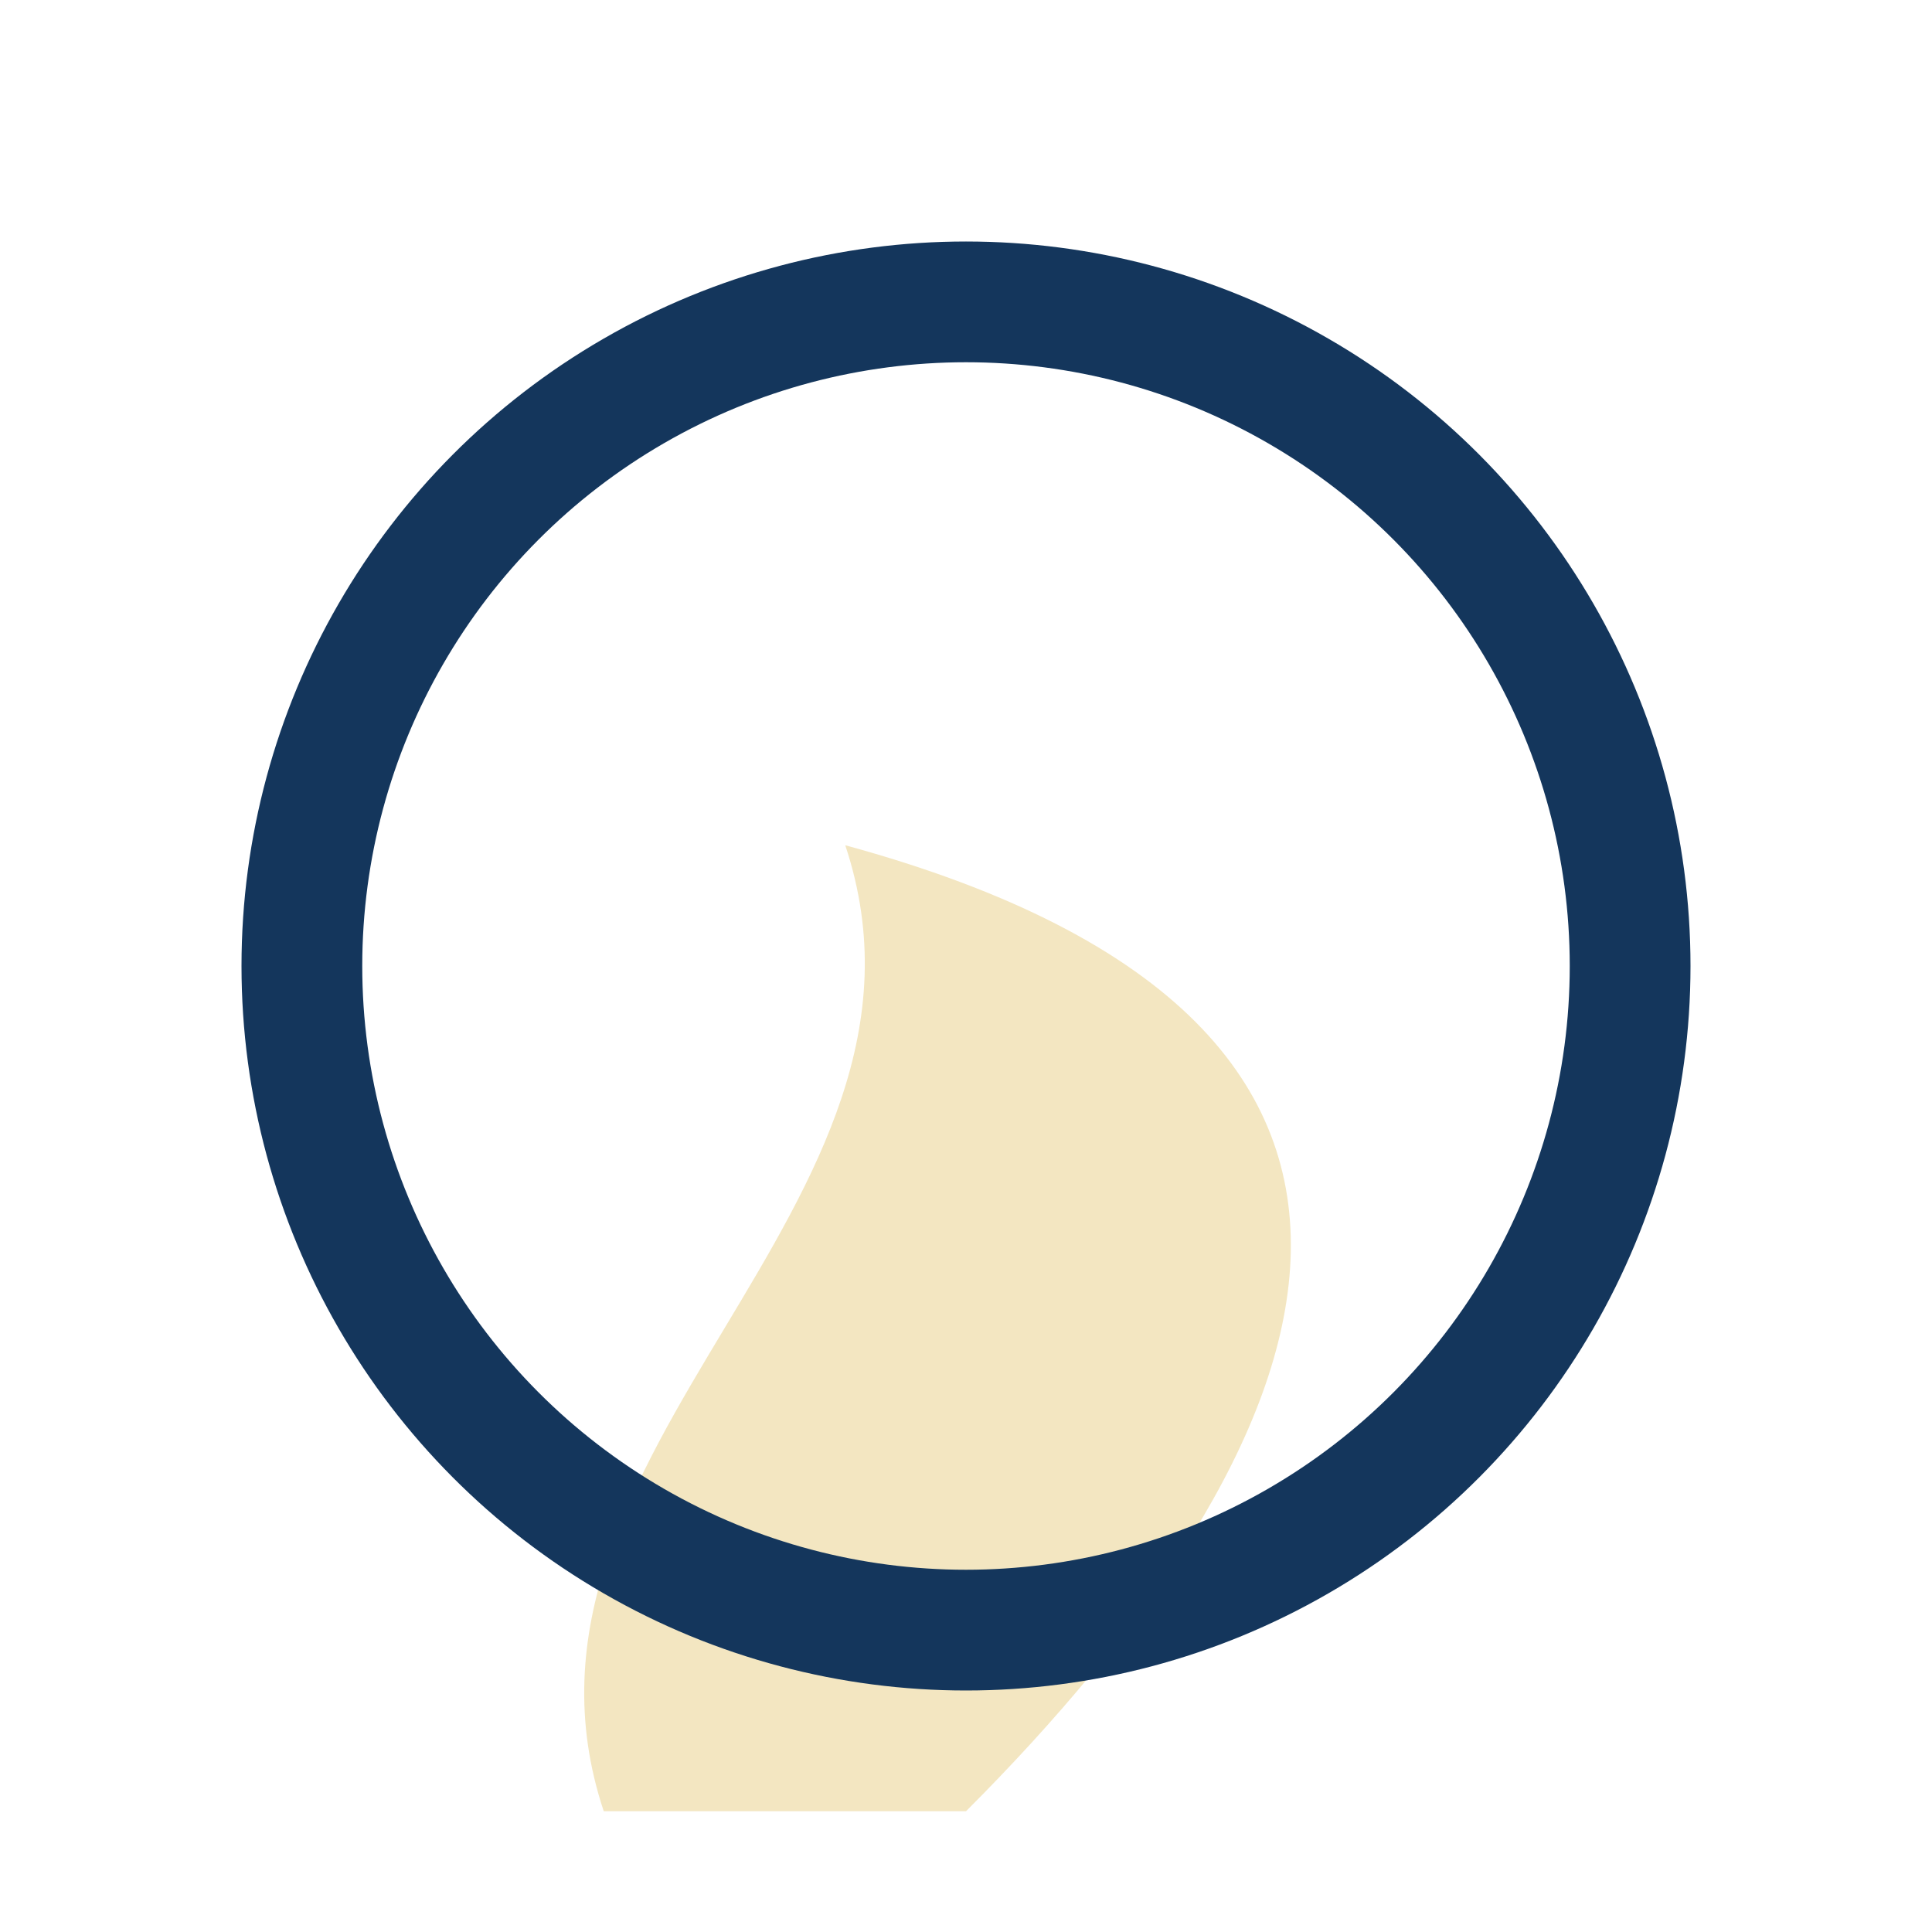 <?xml version="1.0" encoding="UTF-8"?>
<svg xmlns="http://www.w3.org/2000/svg" width="32" height="32" viewBox="0 0 32 32"><path d="M16 30c6-6 9-13-2-16 2 6-6 10-4 16z" fill="#F3E6C1"/><circle cx="16" cy="16" r="11" fill="none" stroke="#14365C" stroke-width="2"/></svg>